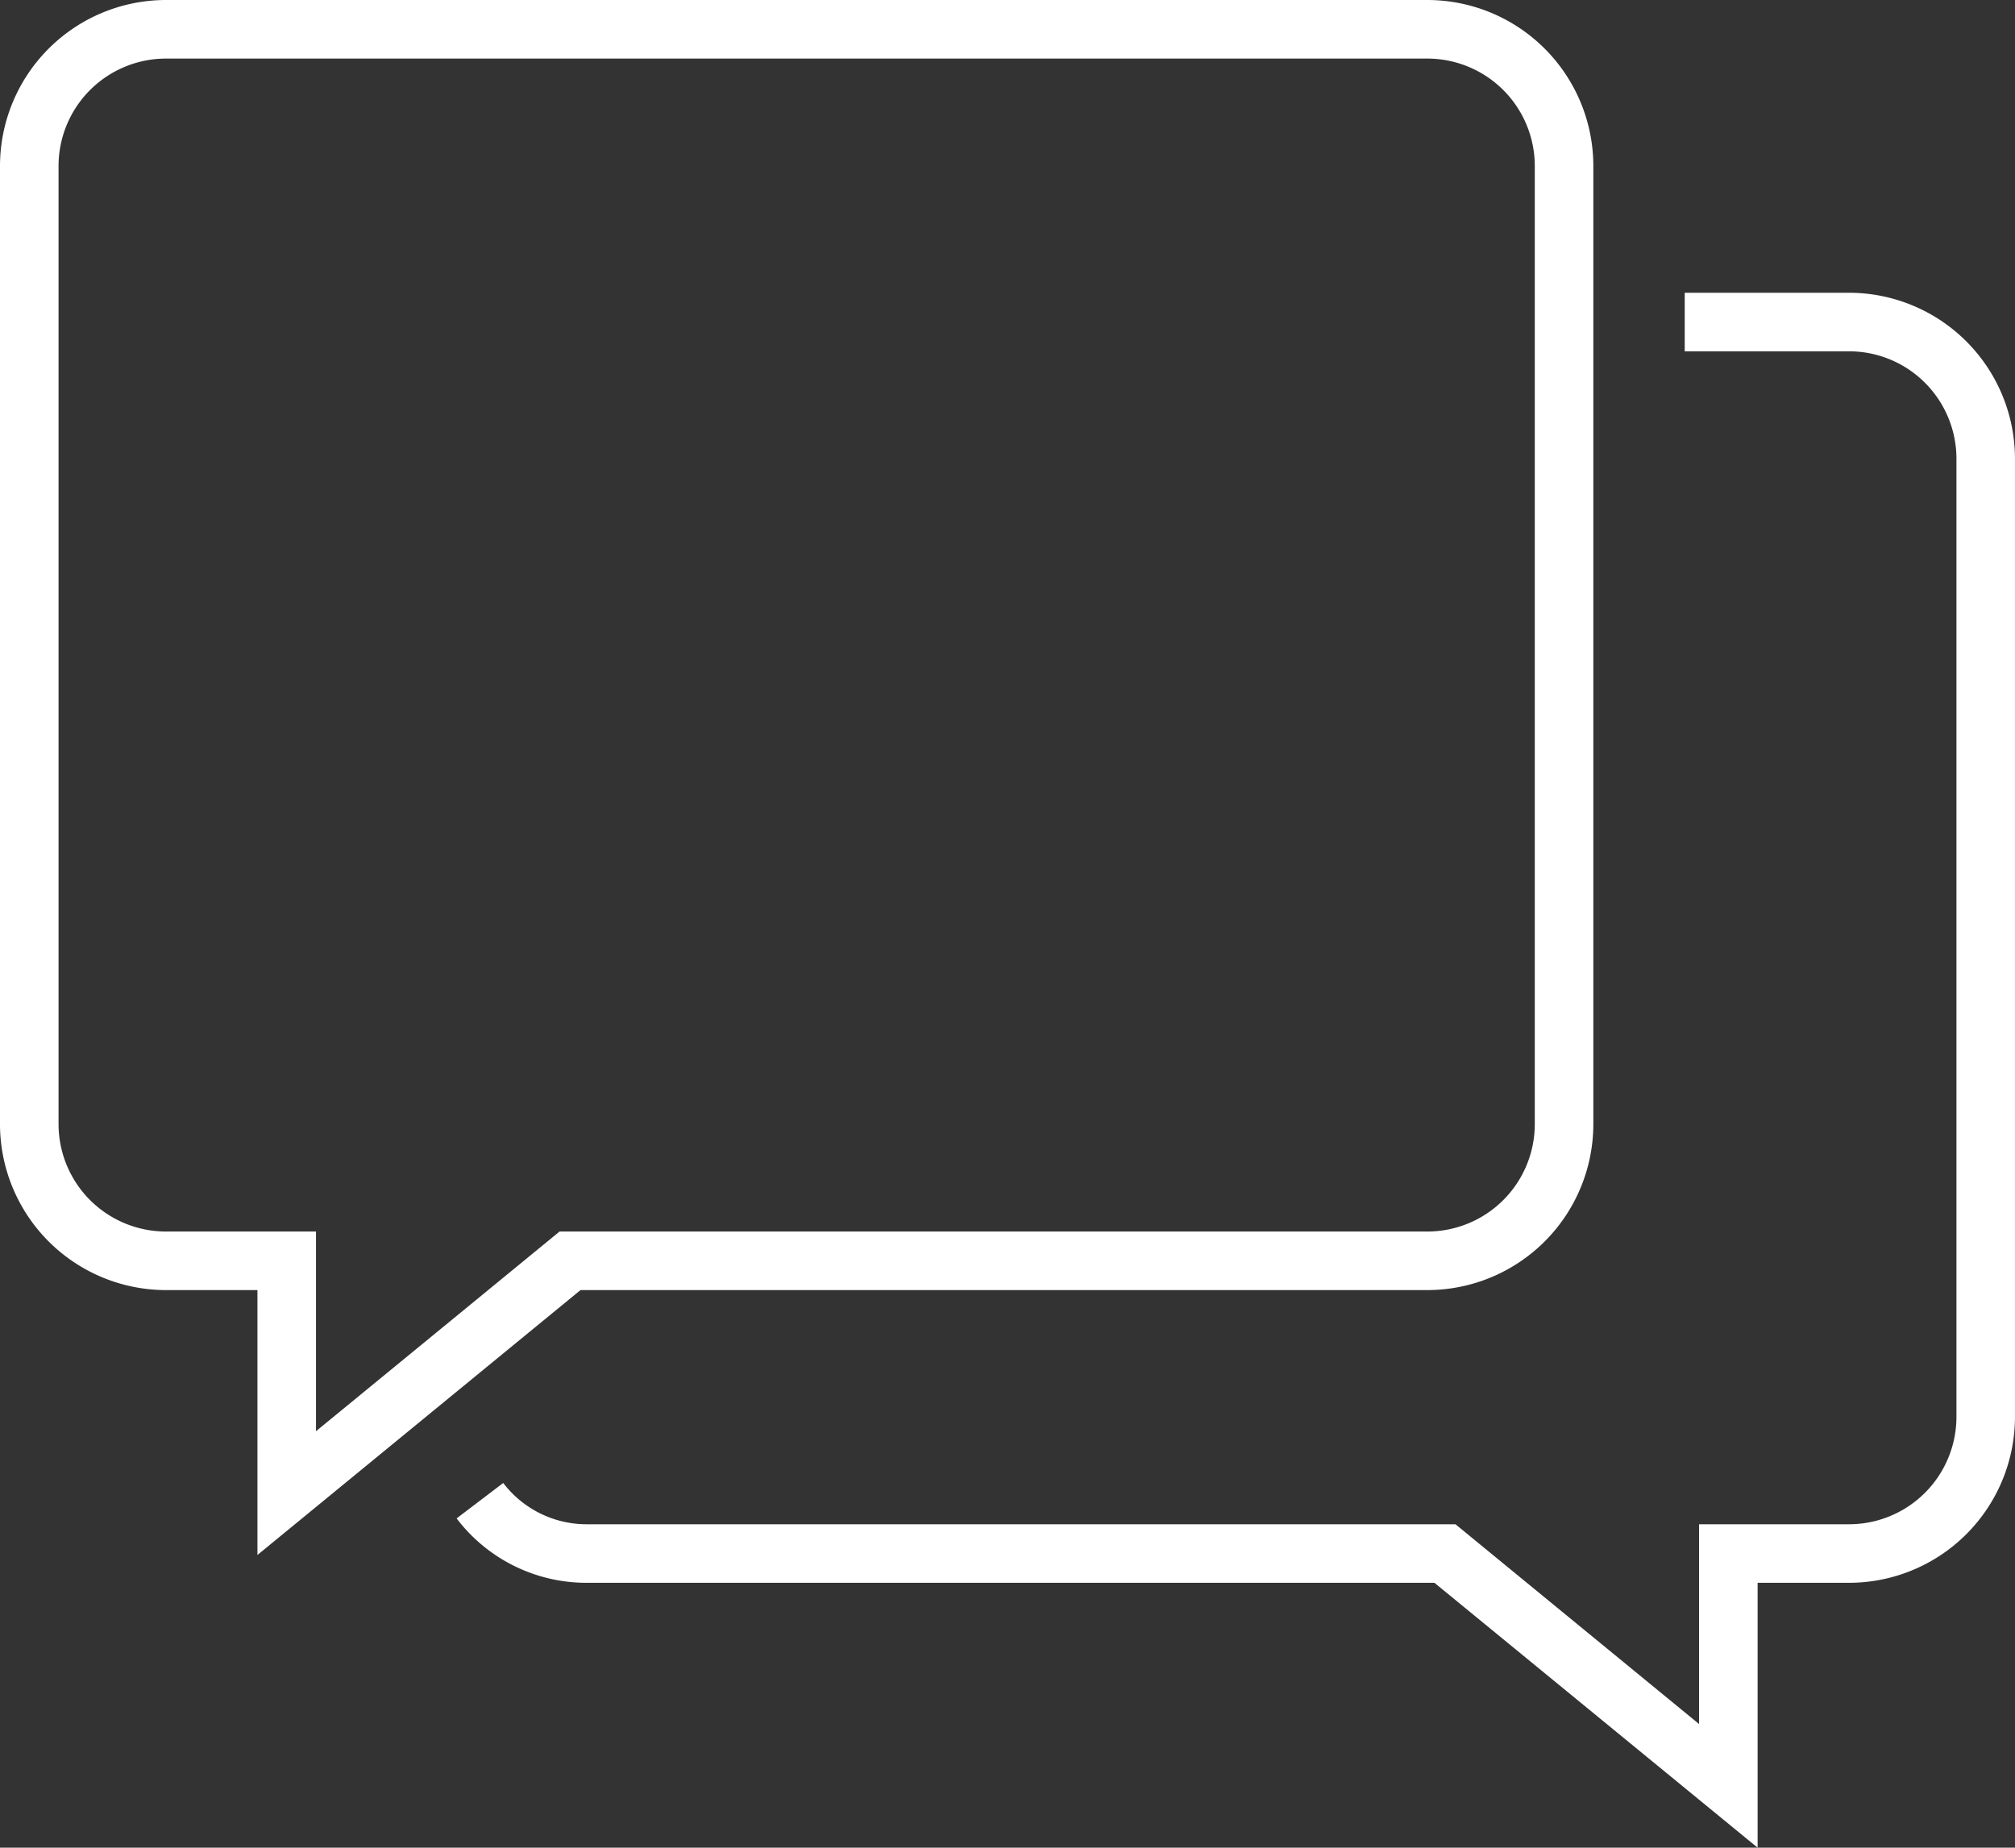 <?xml version="1.0" encoding="UTF-8"?>
<svg xmlns="http://www.w3.org/2000/svg" width="68.823" height="63.114" viewBox="0 0 68.823 63.114">
  <rect x="0" y="0" width="68.823" height="63.114" fill="#333333" stroke="none"/>
  <g id="Group_299" data-name="Group 299" transform="translate(-15050.333 -2282.83)">
    <path id="Path_171" data-name="Path 171" d="M50.088,2.333H7A4.667,4.667,0,0,0,2.333,7V39.736A4.667,4.667,0,0,0,7,44.4h4.127v7.933L20.8,44.4H50.088a4.667,4.667,0,0,0,4.666-4.667V7A4.667,4.667,0,0,0,50.088,2.333Z" transform="translate(15049 2281.497)" fill="rgba(0,0,0,0)"></path>
    <path id="Path_171_-_Outline" data-name="Path 171 - Outline" d="M7,1.333H50.088A5.673,5.673,0,0,1,55.754,7V39.736A5.673,5.673,0,0,1,50.088,45.4H21.16L10.126,54.448V45.4H7a5.673,5.673,0,0,1-5.667-5.667V7A5.673,5.673,0,0,1,7,1.333ZM50.088,43.4a3.671,3.671,0,0,0,3.666-3.667V7a3.671,3.671,0,0,0-3.666-3.666H7A3.671,3.671,0,0,0,3.333,7V39.736A3.671,3.671,0,0,0,7,43.4h5.126v6.82l8.319-6.82Z" transform="translate(15049 2281.497)" fill="#fff"></path>
    <path id="Path_172" data-name="Path 172" d="M85.048,29.332h5.614A4.661,4.661,0,0,1,95.328,34V66.73A4.661,4.661,0,0,1,90.662,71.4H86.538v7.938L76.86,71.4H47.573A4.6,4.6,0,0,1,43.9,69.587" transform="translate(15022.827 2264.496)" fill="rgba(0,0,0,0)"></path>
    <path id="Path_172_-_Outline" data-name="Path 172 - Outline" d="M87.538,81.447,76.5,72.4H47.573a5.567,5.567,0,0,1-4.471-2.2l1.592-1.21A3.582,3.582,0,0,0,47.573,70.4H77.218l8.32,6.824V70.4h5.125a3.67,3.67,0,0,0,3.666-3.666V34a3.67,3.67,0,0,0-3.666-3.666H85.048v-2h5.614A5.672,5.672,0,0,1,96.328,34V66.73A5.672,5.672,0,0,1,90.662,72.4H87.538Z" transform="translate(15022.827 2264.496)" fill="#fff"></path>
  </g>
</svg>
